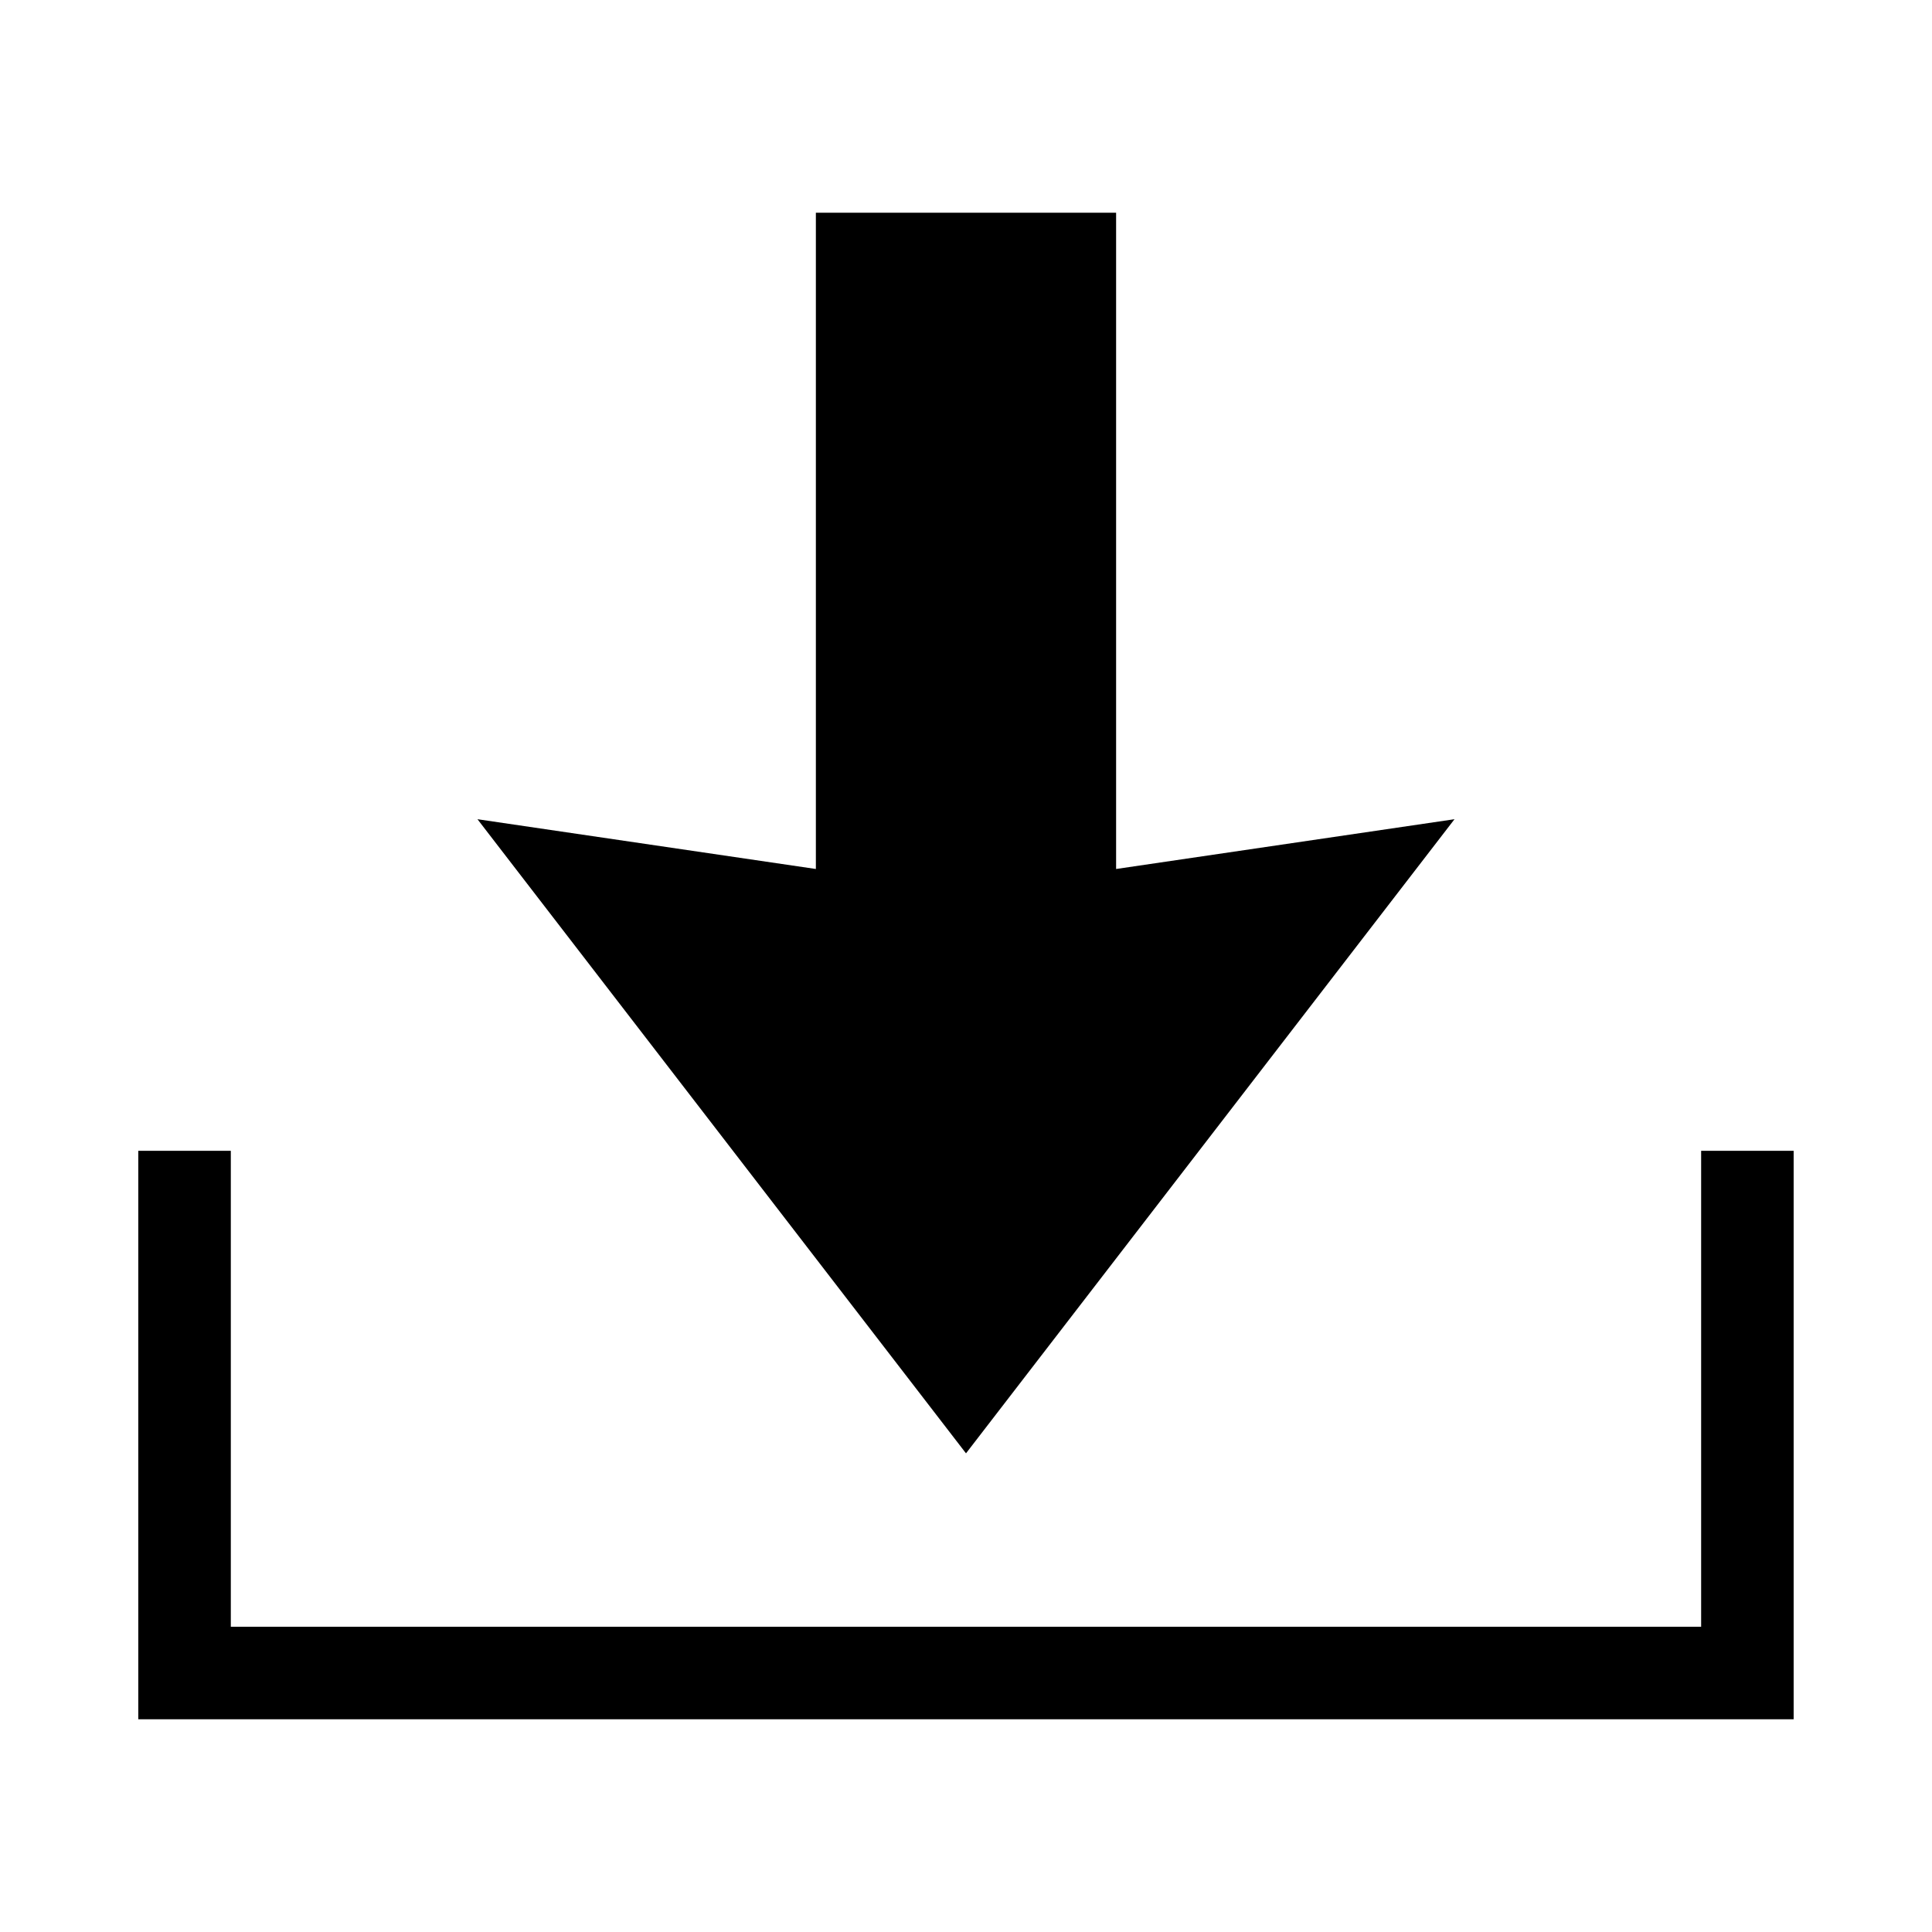 <?xml version="1.0" encoding="UTF-8"?>
<!-- Uploaded to: ICON Repo, www.svgrepo.com, Generator: ICON Repo Mixer Tools -->
<svg fill="#000000" width="800px" height="800px" version="1.1" viewBox="144 144 512 512" xmlns="http://www.w3.org/2000/svg">
 <path d="m205.17 448.97v126.14h389.65v-126.14h24.516v150.65h-438.69v-150.65zm194.83 80.18 129.46-168.05-89.68 13.191v-173.91h-79.566v173.91l-89.68-13.191z"/>
</svg>